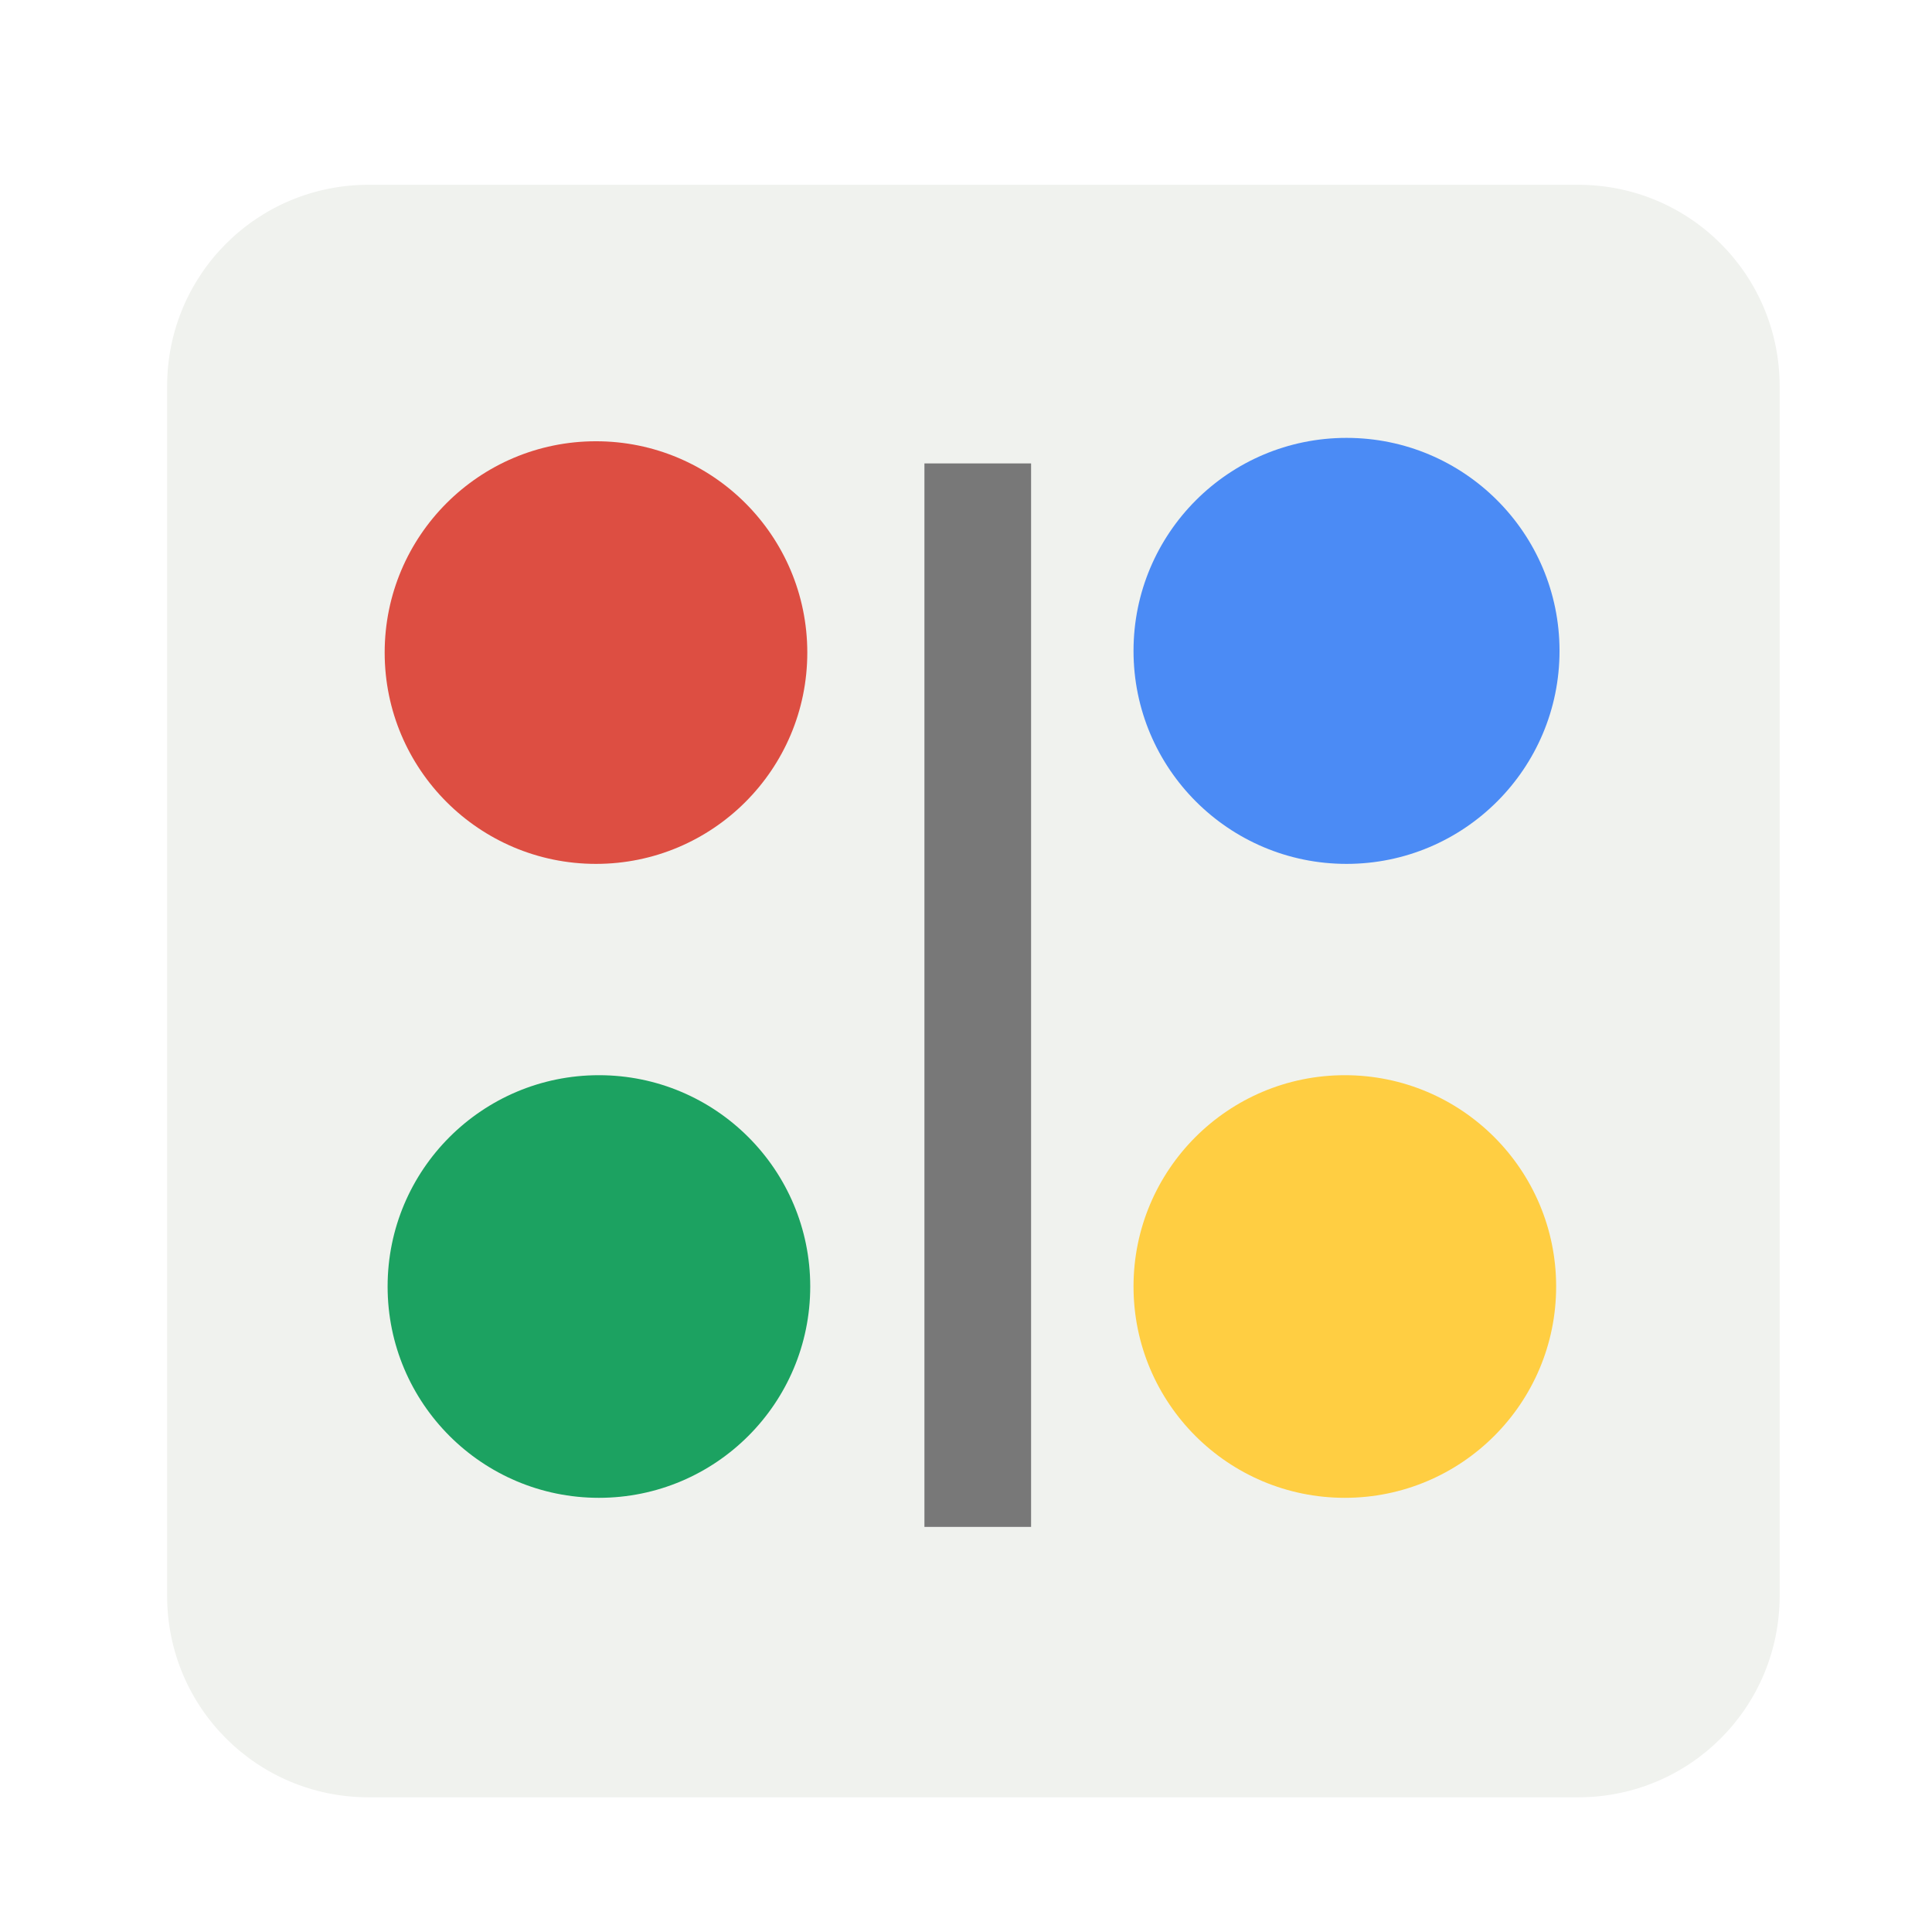 <?xml version="1.0" encoding="UTF-8" standalone="no"?>
<svg
   xmlns:dc="http://purl.org/dc/elements/1.1/"
   xmlns:cc="http://creativecommons.org/ns#"
   xmlns:rdf="http://www.w3.org/1999/02/22-rdf-syntax-ns#"
   xmlns:svg="http://www.w3.org/2000/svg"
   xmlns="http://www.w3.org/2000/svg"
   id="svg8"
   version="1.1"
   viewBox="0 0 48 48"
   height="48mm"
   width="48mm">
  <defs
     id="defs14">
    <filter
       id="filter590"
       style="color-interpolation-filters:sRGB">
      <feFlood
         id="feFlood580"
         result="flood"
         flood-color="rgb(0,0,0)"
         flood-opacity="0.631" />
      <feComposite
         id="feComposite582"
         result="composite1"
         operator="in"
         in2="SourceGraphic"
         in="flood" />
      <feGaussianBlur
         id="feGaussianBlur584"
         result="blur"
         stdDeviation="0.6"
         in="composite1" />
      <feOffset
         id="feOffset586"
         result="offset"
         dy="0.2"
         dx="1.38778e-16" />
      <feComposite
         id="feComposite588"
         result="composite2"
         operator="over"
         in2="offset"
         in="SourceGraphic" />
    </filter>
  </defs>
  <g
     id="layer8"
     transform="translate(-92.308,-243.787)">
    <rect
       y="250.698"
       x="111.125"
       height="35.719"
       width="13.229"
       id="rect5235"
       style="opacity:1;fill:#787878;fill-opacity:1;stroke:none;stroke-width:0.2;stroke-miterlimit:4;stroke-dasharray:none;stroke-opacity:1" />
  </g>
  <g
     style="display:inline;filter:url(#filter590)"
     id="layer6"
     transform="translate(-92.308,-243.787)">
    <path
       transform="scale(0.265)"
       id="rect1030"
       d="M 382.898,936.52 C 372.429,936.52 364,944.949 364,955.418 v 113.385 c 0,10.469 8.429,18.898 18.898,18.898 H 496.283 c 10.469,0 18.898,-8.429 18.898,-18.898 V 955.418 c 0,-10.469 -8.429,-18.898 -18.898,-18.898 z M 435,962.646 h 10 v 99.704 h -10 z"
       style="opacity:1;fill:#f0f2ee;fill-opacity:1;stroke:none;stroke-width:0.378;stroke-miterlimit:4;stroke-dasharray:none" />
  </g>
  <g
     style="display:inline"
     id="layer5"
     transform="translate(-92.308,-243.787)">
    <circle
       r="5.25"
       transform="scale(1,-1)"
       cy="-260"
       cx="107.115"
       id="path1015"
       style="opacity:1;fill:#dd4e42;fill-opacity:1;stroke:none;stroke-width:0.263" />
    <circle
       r="5.292"
       cy="259.958"
       cx="125.762"
       id="path1017"
       style="opacity:1;fill:#4b8bf5;fill-opacity:1;stroke:none;stroke-width:0.265" />
    <circle
       transform="scale(1,-1)"
       r="5.25"
       cy="-275.75"
       cx="107.188"
       id="path1019"
       style="opacity:1;fill:#1ca261;fill-opacity:1;stroke:none;stroke-width:0.263" />
    <circle
       r="5.25"
       cy="275.75"
       cx="125.72"
       id="path1021"
       style="opacity:1;fill:#ffce42;fill-opacity:1;stroke:none;stroke-width:0.263" />
  </g>
</svg>
